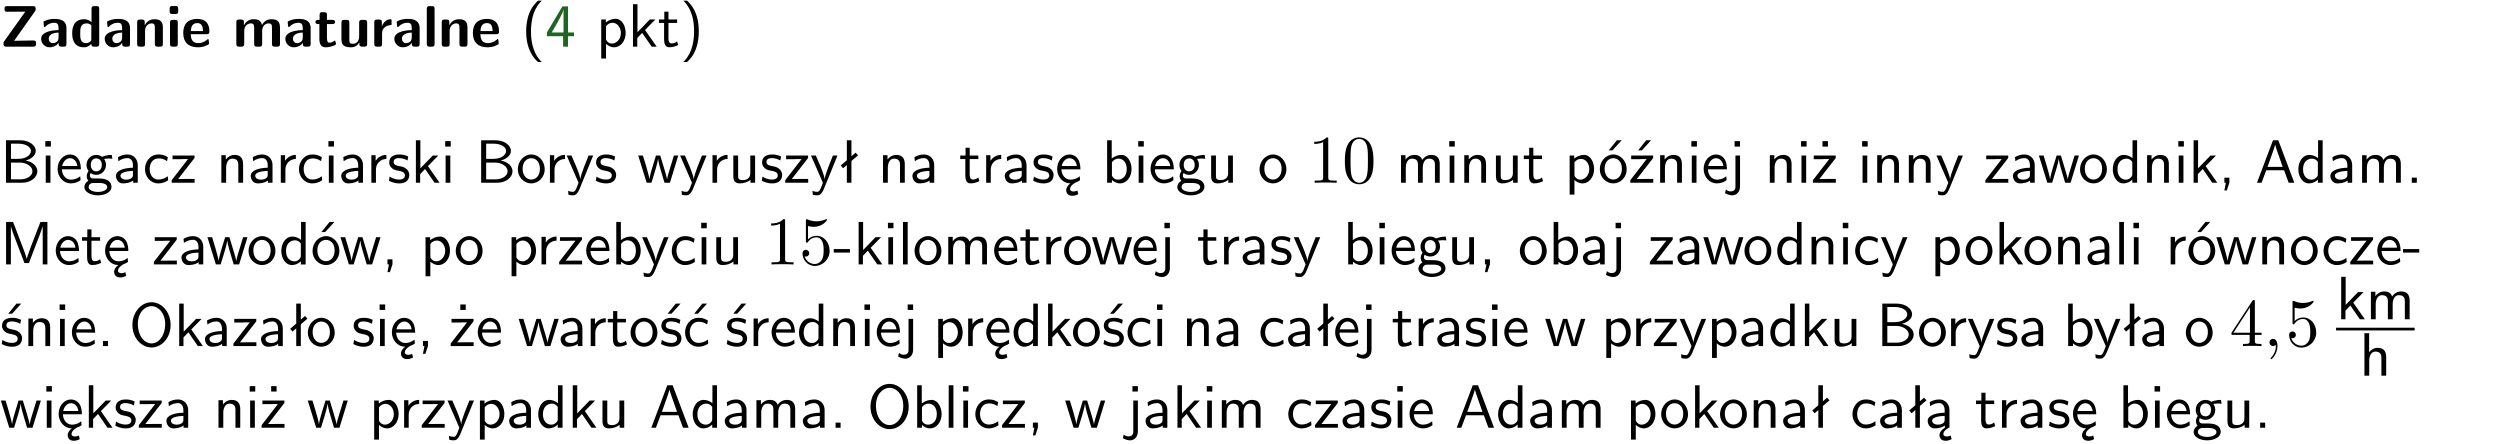 <?xml version="1.0" encoding="UTF-8"?>
<svg width="366pt" height="65pt" version="1.2" viewBox="0 0 366 65" xmlns="http://www.w3.org/2000/svg" xmlns:xlink="http://www.w3.org/1999/xlink">
 <defs>
  <symbol id="glyph0-1" overflow="visible">
   <path d="m5.141-5.203c0.078-0.109 0.078-0.125 0.078-0.312 0-0.234 0-0.422-0.406-0.422h-3.75c-0.359 0-0.406 0.141-0.406 0.422 0 0.406 0.172 0.406 0.516 0.406 0.75 0 1.484-0.016 2.234-0.016h0.297l-3.094 4.344c-0.094 0.109-0.094 0.125-0.094 0.297v0.078c0 0.297 0.094 0.406 0.422 0.406h3.922c0.328 0 0.422-0.109 0.422-0.406v-0.078c0-0.422-0.203-0.422-0.5-0.422-0.75 0-1.938 0.031-2.719 0.047z"/>
  </symbol>
  <symbol id="glyph0-2" overflow="visible">
   <path d="m3.969-2.703c0-1.359-1.297-1.359-1.719-1.359-0.406 0-0.844 0.031-1.406 0.266-0.188 0.078-0.234 0.109-0.234 0.203 0 0.062 0.062 0.547 0.062 0.625 0.016 0.047 0.062 0.094 0.109 0.094s0.078-0.031 0.094-0.047c0.375-0.391 0.797-0.578 1.328-0.578 0.469 0 0.609 0.281 0.609 0.781v0.297c-0.297 0-2.547 0.031-2.547 1.281 0 0.594 0.484 1.234 1.234 1.234 0.297 0 0.938-0.078 1.328-0.672v0.172c0 0.266 0.062 0.406 0.422 0.406h0.312c0.328 0 0.406-0.109 0.406-0.406zm-1.156 1.391c0 0.797-0.812 0.797-0.844 0.797-0.359 0-0.594-0.312-0.594-0.641 0-0.844 1.188-0.906 1.438-0.906z"/>
  </symbol>
  <symbol id="glyph0-3" overflow="visible">
   <path d="m4.266-5.531c0-0.281-0.047-0.406-0.406-0.406h-0.312c-0.328 0-0.406 0.109-0.406 0.406v1.938c-0.391-0.359-0.812-0.422-1.078-0.422-1.75 0-1.75 1.641-1.75 2.062 0 0.391 0 2.047 1.703 2.047 0.359 0 0.719-0.109 1.094-0.5 0 0.328 0.125 0.406 0.406 0.406h0.344c0.328 0 0.406-0.109 0.406-0.406zm-1.156 4.453c0 0.156 0 0.234-0.25 0.406-0.219 0.125-0.406 0.156-0.516 0.156-0.859 0-0.859-0.797-0.859-1.438s0-1.453 0.953-1.453c0.25 0 0.484 0.094 0.672 0.266z"/>
  </symbol>
  <symbol id="glyph0-4" overflow="visible">
   <path d="m4.281-2.781c0-0.891-0.375-1.234-1.25-1.234-0.906 0-1.281 0.656-1.391 0.875h-0.016v-0.422c0-0.281-0.062-0.406-0.406-0.406h-0.297c-0.312 0-0.406 0.094-0.406 0.406v3.156c0 0.297 0.094 0.406 0.406 0.406h0.344c0.328 0 0.406-0.109 0.406-0.406v-1.891c0-0.75 0.5-1.109 0.953-1.109 0.406 0 0.484 0.203 0.484 0.641v2.359c0 0.266 0.062 0.406 0.422 0.406h0.344c0.328 0 0.406-0.109 0.406-0.406z"/>
  </symbol>
  <symbol id="glyph0-5" overflow="visible">
   <path d="m0.875-5.953c-0.281 0-0.406 0.047-0.406 0.391v0.406c0 0.266 0.078 0.375 0.391 0.375h0.453c0.406 0 0.406-0.172 0.406-0.578s0-0.594-0.406-0.594zm0.781 2.438c0-0.266-0.062-0.406-0.406-0.406h-0.312c-0.312 0-0.422 0.094-0.422 0.406v3.109c0 0.297 0.094 0.406 0.422 0.406h0.312c0.328 0 0.406-0.109 0.406-0.406z"/>
  </symbol>
  <symbol id="glyph0-6" overflow="visible">
   <path d="m3.688-1.828c0.203 0 0.406-0.016 0.406-0.391 0-1.109-0.5-1.844-1.781-1.844-1.375 0-2.047 0.766-2.047 2.062 0 1.406 0.812 2.094 2.156 2.094 0.328 0 0.812-0.047 1.375-0.328 0.188-0.094 0.25-0.109 0.25-0.219 0-0.062-0.016-0.312-0.031-0.375-0.031-0.266-0.047-0.281-0.125-0.281-0.031 0-0.047 0-0.141 0.094-0.5 0.438-1.016 0.5-1.297 0.5-0.969 0-1.062-0.766-1.094-1.312zm-2.312-0.453c0.016-0.531 0.188-1.172 0.938-1.172 0.688 0 0.812 0.5 0.844 1.172z"/>
  </symbol>
  <symbol id="glyph0-7" overflow="visible">
   <path d="m6.906-2.781c0-0.891-0.375-1.234-1.25-1.234-0.609 0-1.078 0.281-1.391 0.844-0.141-0.812-0.859-0.844-1.219-0.844-0.172 0-0.531 0-0.922 0.281-0.266 0.203-0.422 0.469-0.484 0.594h-0.016v-0.422c0-0.281-0.062-0.406-0.406-0.406h-0.297c-0.312 0-0.406 0.094-0.406 0.406v3.156c0 0.297 0.094 0.406 0.406 0.406h0.344c0.328 0 0.406-0.109 0.406-0.406v-1.891c0-0.781 0.531-1.109 0.953-1.109 0.406 0 0.5 0.188 0.5 0.641v2.359c0 0.297 0.094 0.406 0.406 0.406h0.344c0.328 0 0.422-0.109 0.422-0.406v-1.891c0-0.781 0.516-1.109 0.938-1.109 0.406 0 0.5 0.188 0.5 0.641v2.359c0 0.297 0.094 0.406 0.406 0.406h0.344c0.328 0 0.422-0.109 0.422-0.406z"/>
  </symbol>
  <symbol id="glyph0-8" overflow="visible">
   <path d="m1.859-3.312h0.766c0.109 0 0.422 0 0.422-0.297 0-0.312-0.312-0.312-0.422-0.312h-0.766v-0.703c0-0.281-0.047-0.422-0.406-0.422h-0.266c-0.312 0-0.406 0.094-0.406 0.422v0.703h-0.203c-0.094 0-0.406 0-0.406 0.312 0 0.297 0.312 0.297 0.406 0.297h0.172v2.172c0 0.859 0.312 1.234 0.906 1.234 0.078 0 0.453 0 0.891-0.141 0.156-0.031 0.641-0.188 0.641-0.359 0-0.016-0.016-0.078-0.062-0.266-0.047-0.172-0.062-0.219-0.141-0.219-0.031 0-0.047 0.016-0.094 0.062-0.094 0.062-0.328 0.25-0.688 0.25-0.203 0-0.344-0.141-0.344-0.703z"/>
  </symbol>
  <symbol id="glyph0-9" overflow="visible">
   <path d="m4.281-3.516c0-0.266-0.062-0.406-0.406-0.406h-0.344c-0.328 0-0.422 0.109-0.422 0.406v2.031c0 0.562-0.297 1.062-0.906 1.062-0.469 0-0.531-0.125-0.531-0.578v-2.516c0-0.266-0.047-0.406-0.406-0.406h-0.344c-0.312 0-0.406 0.094-0.406 0.406v2.438c0 0.922 0.5 1.172 1.391 1.172 0.219 0 0.828 0 1.234-0.734v0.234c0 0.266 0.062 0.406 0.406 0.406h0.328c0.328 0 0.406-0.109 0.406-0.406z"/>
  </symbol>
  <symbol id="glyph0-10" overflow="visible">
   <path d="m1.656-1.969c0-0.812 0.688-1.141 1.219-1.188 0.156 0 0.172 0 0.172-0.219v-0.406c0-0.172 0-0.234-0.156-0.234-0.234 0-0.859 0.078-1.266 1.016v-0.562c0-0.281-0.062-0.406-0.422-0.406h-0.266c-0.312 0-0.422 0.094-0.422 0.406v3.156c0 0.297 0.094 0.406 0.422 0.406h0.312c0.328 0 0.406-0.109 0.406-0.406z"/>
  </symbol>
  <symbol id="glyph0-11" overflow="visible">
   <path d="m1.656-5.531c0-0.281-0.062-0.406-0.406-0.406h-0.312c-0.312 0-0.422 0.094-0.422 0.406v5.125c0 0.297 0.094 0.406 0.422 0.406h0.312c0.328 0 0.406-0.109 0.406-0.406z"/>
  </symbol>
  <symbol id="glyph1-1" overflow="visible">
   <path d="m2.438-6.734c-0.297 0.281-0.891 0.828-1.312 1.922-0.359 0.969-0.422 1.922-0.422 2.562 0 2.906 1.297 4.094 1.734 4.5h0.547c-0.438-0.438-1.578-1.594-1.578-4.5 0-0.5 0.031-1.547 0.391-2.609 0.375-1.031 0.891-1.578 1.188-1.875z"/>
  </symbol>
  <symbol id="glyph1-2" overflow="visible">
   <path d="m3.344-1.531h0.875v-0.547h-0.875v-3.812h-0.828l-2.266 3.812v0.547h2.375v1.531h0.719zm-2.391-0.547c0.469-0.781 1.734-2.906 1.734-3.406v3.406z"/>
  </symbol>
  <symbol id="glyph1-3" overflow="visible">
   <path d="m1.438-0.406c0.281 0.25 0.672 0.5 1.203 0.5 0.875 0 1.672-0.875 1.672-2.094 0-1.078-0.578-2.078-1.438-2.078-0.531 0-1.047 0.188-1.469 0.531v-0.438h-0.672v5.719h0.703zm0-2.578c0.219-0.312 0.562-0.516 0.953-0.516 0.672 0 1.219 0.672 1.219 1.5 0 0.922-0.641 1.547-1.312 1.547-0.344 0-0.594-0.172-0.766-0.422-0.094-0.125-0.094-0.141-0.094-0.312z"/>
  </symbol>
  <symbol id="glyph1-4" overflow="visible">
   <path d="m2.516-2.438 1.516-1.547h-0.812l-1.812 1.875v-4.109h-0.656v6.219h0.625v-1.266l0.719-0.75 1.391 2.016h0.734z"/>
  </symbol>
  <symbol id="glyph1-5" overflow="visible">
   <path d="m1.562-3.469h1.266v-0.516h-1.266v-1.141h-0.609v1.141h-0.781v0.516h0.75v2.406c0 0.531 0.125 1.156 0.75 1.156s1.078-0.219 1.312-0.328l-0.156-0.531c-0.234 0.188-0.516 0.297-0.797 0.297-0.344 0-0.469-0.281-0.469-0.75z"/>
  </symbol>
  <symbol id="glyph1-6" overflow="visible">
   <path d="m1.047 2.25c0.297-0.281 0.891-0.828 1.297-1.922 0.359-0.969 0.422-1.922 0.422-2.578 0-2.891-1.281-4.078-1.719-4.484h-0.547c0.438 0.438 1.578 1.594 1.578 4.484 0 0.516-0.031 1.562-0.406 2.625-0.359 1.031-0.875 1.578-1.172 1.875z"/>
  </symbol>
  <symbol id="glyph1-7" overflow="visible">
   <path d="m0.875-6.219v6.219h2.359c1.297 0 2.234-0.812 2.234-1.688 0-0.781-0.781-1.422-1.734-1.562 0.828-0.219 1.5-0.734 1.5-1.406 0-0.828-0.969-1.562-2.234-1.562zm0.734 2.719v-2.219h1.141c0.984 0 1.781 0.469 1.781 1.062 0 0.547-0.641 1.156-1.875 1.156zm0 3v-2.453h1.312c0.938 0 1.828 0.547 1.828 1.266 0 0.672-0.797 1.188-1.766 1.188z"/>
  </symbol>
  <symbol id="glyph1-8" overflow="visible">
   <path d="m1.469-6.094h-0.812v0.797h0.812zm-0.062 2.109h-0.688v3.984h0.688z"/>
  </symbol>
  <symbol id="glyph1-9" overflow="visible">
   <path d="m3.719-1.969c0-0.297-0.016-0.969-0.359-1.516-0.375-0.547-0.922-0.656-1.25-0.656-0.984 0-1.797 0.953-1.797 2.109 0 1.188 0.859 2.125 1.938 2.125 0.562 0 1.078-0.203 1.422-0.469l-0.047-0.578c-0.562 0.469-1.156 0.5-1.359 0.5-0.719 0-1.297-0.625-1.328-1.516zm-2.734-0.484c0.141-0.688 0.625-1.141 1.125-1.141 0.469 0 0.969 0.312 1.094 1.141z"/>
  </symbol>
  <symbol id="glyph1-10" overflow="visible">
   <path d="m3.156-3.5c0.203 0 0.453-0.047 0.672-0.047 0.156 0 0.5 0.031 0.516 0.031l-0.094-0.562c-0.625 0-1.141 0.172-1.422 0.281-0.188-0.156-0.484-0.281-0.844-0.281-0.781 0-1.422 0.641-1.422 1.453 0 0.344 0.109 0.656 0.297 0.891-0.266 0.375-0.266 0.719-0.266 0.766 0 0.234 0.078 0.5 0.234 0.688-0.469 0.266-0.578 0.688-0.578 0.922 0 0.672 0.891 1.203 1.984 1.203 1.109 0 1.984-0.531 1.984-1.219 0-1.25-1.5-1.25-1.844-1.25h-0.781c-0.125 0-0.531 0-0.531-0.469 0-0.094 0.047-0.25 0.109-0.328 0.188 0.141 0.484 0.266 0.812 0.266 0.812 0 1.438-0.672 1.438-1.469 0-0.422-0.203-0.75-0.297-0.891zm-1.172 1.828c-0.328 0-0.797-0.203-0.797-0.953 0-0.734 0.469-0.938 0.797-0.938 0.391 0 0.812 0.25 0.812 0.938 0 0.703-0.422 0.953-0.812 0.953zm0.406 1.703c0.188 0 1.203 0 1.203 0.609 0 0.406-0.609 0.703-1.344 0.703s-1.375-0.281-1.375-0.703c0-0.031 0-0.609 0.703-0.609z"/>
  </symbol>
  <symbol id="glyph1-11" overflow="visible">
   <path d="m3.578-2.594c0-0.906-0.656-1.547-1.484-1.547-0.578 0-0.984 0.156-1.406 0.391l0.062 0.594c0.453-0.328 0.906-0.453 1.344-0.453 0.422 0 0.781 0.359 0.781 1.031v0.375c-1.344 0.031-2.484 0.406-2.484 1.188 0 0.391 0.25 1.109 1.031 1.109 0.125 0 0.969-0.016 1.484-0.422v0.328h0.672zm-0.703 1.406c0 0.172 0 0.391-0.297 0.562-0.266 0.172-0.609 0.172-0.703 0.172-0.438 0-0.828-0.203-0.828-0.578 0-0.625 1.453-0.688 1.828-0.703z"/>
  </symbol>
  <symbol id="glyph1-12" overflow="visible">
   <path d="m3.672-3.75c-0.531-0.297-0.828-0.391-1.375-0.391-1.25 0-1.969 1.094-1.969 2.156 0 1.109 0.812 2.078 1.938 2.078 0.484 0 0.969-0.125 1.453-0.453l-0.047-0.594c-0.469 0.359-0.953 0.484-1.406 0.484-0.734 0-1.25-0.656-1.25-1.531 0-0.703 0.344-1.562 1.297-1.562 0.453 0 0.766 0.078 1.25 0.391z"/>
  </symbol>
  <symbol id="glyph1-13" overflow="visible">
   <path d="m3.594-3.625v-0.359h-3.219v0.531h1.25c0.109 0 0.219-0.016 0.328-0.016h0.688l-2.391 3.094v0.375h3.359v-0.562h-1.328c-0.109 0-0.203 0.016-0.312 0.016h-0.766z"/>
  </symbol>
  <symbol id="glyph1-14" overflow="visible">
   <path d="m3.906-2.672c0-0.594-0.141-1.406-1.234-1.406-0.812 0-1.25 0.609-1.297 0.672v-0.625h-0.656v4.031h0.703v-2.203c0-0.594 0.234-1.328 0.906-1.328 0.859 0 0.875 0.641 0.875 0.922v2.609h0.703z"/>
  </symbol>
  <symbol id="glyph1-15" overflow="visible">
   <path d="m1.406-1.922c0-0.891 0.641-1.547 1.531-1.562v-0.594c-0.797 0-1.297 0.453-1.578 0.859v-0.812h-0.625v4.031h0.672z"/>
  </symbol>
  <symbol id="glyph1-16" overflow="visible">
   <path d="m3.078-3.844c-0.469-0.219-0.828-0.297-1.297-0.297-0.219 0-1.484 0-1.484 1.188 0 0.438 0.266 0.719 0.484 0.891 0.281 0.203 0.469 0.234 0.969 0.328 0.328 0.062 0.844 0.172 0.844 0.656 0 0.609-0.703 0.609-0.844 0.609-0.734 0-1.234-0.328-1.391-0.438l-0.109 0.609c0.281 0.141 0.781 0.391 1.516 0.391 0.156 0 0.641 0 1.031-0.281 0.281-0.219 0.438-0.578 0.438-0.953 0-0.5-0.344-0.812-0.359-0.828-0.344-0.312-0.594-0.375-1.031-0.453-0.5-0.094-0.906-0.188-0.906-0.625 0-0.562 0.641-0.562 0.75-0.562 0.297 0 0.766 0.047 1.281 0.344z"/>
  </symbol>
  <symbol id="glyph1-17" overflow="visible">
   <path d="m4.203-1.969c0-1.203-0.891-2.172-1.953-2.172-1.109 0-1.984 1-1.984 2.172s0.922 2.062 1.969 2.062c1.078 0 1.969-0.906 1.969-2.062zm-1.969 1.5c-0.625 0-1.266-0.516-1.266-1.594s0.688-1.531 1.266-1.531c0.625 0 1.266 0.469 1.266 1.531s-0.609 1.594-1.266 1.594z"/>
  </symbol>
  <symbol id="glyph1-18" overflow="visible">
   <path d="m4-3.984h-0.672c-1.172 2.859-1.188 3.266-1.188 3.469h-0.016c-0.047-0.594-0.766-2.266-0.812-2.344l-0.484-1.125h-0.703l1.734 3.984c-0.094 0.281-0.281 0.719-0.312 0.812-0.234 0.516-0.391 0.516-0.516 0.516-0.141 0-0.438-0.031-0.703-0.141l0.062 0.578c0.188 0.047 0.438 0.078 0.641 0.078 0.312 0 0.641-0.109 1.016-1.031z"/>
  </symbol>
  <symbol id="glyph1-19" overflow="visible">
   <path d="m5.984-3.984h-0.641l-0.578 1.906c-0.109 0.312-0.375 1.203-0.422 1.594-0.031-0.281-0.266-1.078-0.422-1.594l-0.578-1.906h-0.625l-0.516 1.688c-0.094 0.312-0.406 1.344-0.438 1.797-0.047-0.422-0.344-1.438-0.484-1.938l-0.469-1.547h-0.688l1.234 3.984h0.703c0.047-0.141 0.359-1.141 0.562-1.844 0.125-0.422 0.375-1.297 0.391-1.641h0.016c0.016 0.25 0.172 0.875 0.281 1.266l0.656 2.219h0.797z"/>
  </symbol>
  <symbol id="glyph1-20" overflow="visible">
   <path d="m3.906-3.984h-0.703v2.609c0 0.672-0.5 0.984-1.078 0.984-0.641 0-0.703-0.234-0.703-0.625v-2.969h-0.703v3c0 0.656 0.219 1.078 0.953 1.078 0.484 0 1.125-0.141 1.562-0.531v0.438h0.672z"/>
  </symbol>
  <symbol id="glyph1-21" overflow="visible">
   <path d="m2.516-4.406-0.609 0.531v-2.344h-0.672v2.922l-0.891 0.766 0.344 0.406 0.547-0.469v2.594h0.672v-3.188l0.969-0.828z"/>
  </symbol>
  <symbol id="glyph1-22" overflow="visible">
   <path d="m0.984-2.453c0.141-0.688 0.625-1.141 1.125-1.141 0.469 0 0.969 0.312 1.094 1.141zm1.219 3.391c0-0.406 0.391-0.734 0.797-0.969 0.266-0.078 0.484-0.203 0.672-0.344l-0.047-0.578c-0.562 0.469-1.156 0.5-1.359 0.5-0.719 0-1.297-0.625-1.328-1.516h2.781c0-0.297-0.016-0.969-0.359-1.516-0.375-0.547-0.922-0.656-1.25-0.656-0.984 0-1.797 0.953-1.797 2.109 0 1.188 0.859 2.125 1.938 2.125-0.359 0.25-0.641 0.656-0.609 1.047 0.016 0.391 0.281 0.766 0.891 0.766 0.297 0 0.516-0.062 0.875-0.234l-0.125-0.531c-0.203 0.094-0.406 0.141-0.594 0.141-0.25-0.031-0.469-0.078-0.484-0.344z"/>
  </symbol>
  <symbol id="glyph1-23" overflow="visible">
   <path d="m1.406-6.219h-0.672v6.219h0.703v-0.406c0.219 0.188 0.594 0.5 1.203 0.5 0.891 0 1.672-0.891 1.672-2.094 0-1.109-0.625-2.078-1.453-2.078-0.359 0-0.906 0.094-1.453 0.531zm0.031 3.219c0.141-0.219 0.469-0.531 0.953-0.531 0.531 0 1.219 0.391 1.219 1.531 0 1.172-0.75 1.547-1.297 1.547-0.359 0-0.656-0.156-0.875-0.562z"/>
  </symbol>
  <symbol id="glyph1-24" overflow="visible">
   <path d="m6.391-2.672c0-0.609-0.141-1.406-1.219-1.406-0.547 0-1.016 0.25-1.344 0.734-0.234-0.688-0.859-0.734-1.141-0.734-0.656 0-1.078 0.359-1.312 0.688v-0.641h-0.656v4.031h0.703v-2.203c0-0.609 0.25-1.328 0.906-1.328 0.844 0 0.875 0.578 0.875 0.922v2.609h0.703v-2.203c0-0.609 0.25-1.328 0.906-1.328 0.844 0 0.875 0.578 0.875 0.922v2.609h0.703z"/>
  </symbol>
  <symbol id="glyph1-25" overflow="visible">
   <path d="m4.203-1.969c0-1.203-0.891-2.172-1.953-2.172-1.109 0-1.984 1-1.984 2.172s0.922 2.062 1.969 2.062c1.078 0 1.969-0.906 1.969-2.062zm-1.969 1.5c-0.625 0-1.266-0.516-1.266-1.594s0.688-1.531 1.266-1.531c0.625 0 1.266 0.469 1.266 1.531s-0.609 1.594-1.266 1.594zm1.234-5.75h-0.703l-1.203 1.484h0.547z"/>
  </symbol>
  <symbol id="glyph1-26" overflow="visible">
   <path d="m3.594-3.625v-0.359h-3.219v0.531h1.25c0.109 0 0.219-0.016 0.328-0.016h0.688l-2.391 3.094v0.375h3.359v-0.562h-1.328c-0.109 0-0.203 0.016-0.312 0.016h-0.766zm-0.312-2.594h-0.703l-1.188 1.484h0.547z"/>
  </symbol>
  <symbol id="glyph1-27" overflow="visible">
   <path d="m1.656-6.094h-0.797v0.797h0.797zm-2.203 7.625c0.438 0.25 0.844 0.312 1.078 0.312 0.562 0 1.125-0.469 1.125-1.312v-4.516h-0.672v4.594c0 0.578-0.453 0.656-0.703 0.656-0.266 0-0.5-0.094-0.688-0.281z"/>
  </symbol>
  <symbol id="glyph1-28" overflow="visible">
   <path d="m3.594-3.625v-0.359h-3.219v0.531h1.25c0.109 0 0.219-0.016 0.328-0.016h0.688l-2.391 3.094v0.375h3.359v-0.562h-1.328c-0.109 0-0.203 0.016-0.312 0.016h-0.766zm-1.141-2.469h-0.797v0.797h0.797z"/>
  </symbol>
  <symbol id="glyph1-29" overflow="visible">
   <path d="m3.891-6.219h-0.672v2.625c-0.469-0.391-0.969-0.484-1.312-0.484-0.891 0-1.578 0.938-1.578 2.094 0 1.172 0.688 2.078 1.531 2.078 0.297 0 0.828-0.078 1.328-0.562v0.469h0.703zm-0.703 4.969c0 0.125 0 0.297-0.297 0.547-0.203 0.188-0.422 0.25-0.656 0.25-0.562 0-1.219-0.422-1.219-1.531 0-1.188 0.781-1.547 1.312-1.547 0.391 0 0.672 0.203 0.859 0.484z"/>
  </symbol>
  <symbol id="glyph1-30" overflow="visible">
   <path d="m1.609-0.016v-0.734h-0.734v0.75h0.219l-0.219 1.125h0.359z"/>
  </symbol>
  <symbol id="glyph1-31" overflow="visible">
   <path d="m3.375-6.219h-0.781l-2.344 6.219h0.672l0.688-1.828h2.609l0.672 1.828h0.828zm0.641 3.891h-2.219c0.453-1.281 0.125-0.344 0.578-1.625 0.188-0.531 0.469-1.297 0.531-1.625h0.016c0.016 0.125 0.078 0.344 0.281 0.938z"/>
  </symbol>
  <symbol id="glyph1-32" overflow="visible">
   <path d="m1.609-0.75h-0.734v0.75h0.734z"/>
  </symbol>
  <symbol id="glyph1-33" overflow="visible">
   <path d="m4.75-3.188c-0.312 0.812-0.734 1.938-0.828 2.359h-0.016c-0.047-0.188-0.141-0.531-0.281-0.906l-1.406-3.703-0.312-0.781h-1.016v6.219h0.703v-5.562h0.016c0.047 0.281 0.406 1.266 0.641 1.875l1.328 3.484h0.656l1.188-3.109c0.297-0.734 0.375-0.969 0.438-1.141 0.094-0.266 0.328-0.906 0.375-1.109h0.016v5.562h0.688v-6.219h-1.016z"/>
  </symbol>
  <symbol id="glyph1-34" overflow="visible">
   <path d="m2.469-1.734v-0.516h-2.375v0.516z"/>
  </symbol>
  <symbol id="glyph1-35" overflow="visible">
   <path d="m1.406-6.219h-0.688v6.219h0.688z"/>
  </symbol>
  <symbol id="glyph1-36" overflow="visible">
   <path d="m3.078-3.844c-0.469-0.219-0.828-0.297-1.297-0.297-0.219 0-1.484 0-1.484 1.188 0 0.438 0.266 0.719 0.484 0.891 0.281 0.203 0.469 0.234 0.969 0.328 0.328 0.062 0.844 0.172 0.844 0.656 0 0.609-0.703 0.609-0.844 0.609-0.734 0-1.234-0.328-1.391-0.438l-0.109 0.609c0.281 0.141 0.781 0.391 1.516 0.391 0.156 0 0.641 0 1.031-0.281 0.281-0.219 0.438-0.578 0.438-0.953 0-0.5-0.344-0.812-0.359-0.828-0.344-0.312-0.594-0.375-1.031-0.453-0.5-0.094-0.906-0.188-0.906-0.625 0-0.562 0.641-0.562 0.75-0.562 0.297 0 0.766 0.047 1.281 0.344zm0.031-2.375h-0.703l-1.203 1.484h0.562z"/>
  </symbol>
  <symbol id="glyph1-37" overflow="visible">
   <path d="m6.094-3.094c0-1.891-1.297-3.328-2.797-3.328-1.516 0-2.797 1.469-2.797 3.328 0 1.906 1.328 3.297 2.797 3.297 1.5 0 2.797-1.406 2.797-3.297zm-2.797 2.703c-1.047 0-2-1.109-2-2.844 0-1.641 0.984-2.609 2-2.609 1.031 0 2 1.016 2 2.609 0 1.75-0.969 2.844-2 2.844z"/>
  </symbol>
  <symbol id="glyph1-38" overflow="visible">
   <path d="m3.672-3.75c-0.531-0.297-0.828-0.391-1.375-0.391-1.25 0-1.969 1.094-1.969 2.156 0 1.109 0.812 2.078 1.938 2.078 0.484 0 0.969-0.125 1.453-0.453l-0.047-0.594c-0.469 0.359-0.953 0.484-1.406 0.484-0.734 0-1.25-0.656-1.25-1.531 0-0.703 0.344-1.562 1.297-1.562 0.453 0 0.766 0.078 1.25 0.391zm-0.125-2.469h-0.688l-1.203 1.484h0.547z"/>
  </symbol>
  <symbol id="glyph1-39" overflow="visible">
   <path d="m3.906-2.672c0-0.594-0.141-1.406-1.234-1.406-0.562 0-0.984 0.281-1.266 0.641v-2.781h-0.688v6.219h0.703v-2.203c0-0.594 0.234-1.328 0.906-1.328 0.859 0 0.875 0.641 0.875 0.922v2.609h0.703z"/>
  </symbol>
  <symbol id="glyph1-40" overflow="visible">
   <path d="m2.875-1.188c0 0.172 0 0.391-0.297 0.562-0.266 0.172-0.609 0.172-0.703 0.172-0.438 0-0.828-0.203-0.828-0.578 0-0.625 1.453-0.688 1.828-0.703zm-0.188 2.125c0-0.406 0.375-0.703 0.797-0.938h0.094v-2.594c0-0.906-0.656-1.547-1.484-1.547-0.578 0-0.984 0.156-1.406 0.391l0.062 0.594c0.453-0.328 0.906-0.453 1.344-0.453 0.422 0 0.781 0.359 0.781 1.031v0.375c-1.344 0.031-2.484 0.406-2.484 1.188 0 0.391 0.25 1.109 1.031 1.109 0.125 0 0.969-0.016 1.484-0.422v0.328c-0.453 0.25-0.812 0.688-0.781 1.141 0.016 0.391 0.281 0.766 0.891 0.766 0.297 0 0.516-0.062 0.875-0.234l-0.125-0.531c-0.203 0.094-0.406 0.141-0.594 0.141-0.25-0.031-0.469-0.078-0.484-0.344z"/>
  </symbol>
  <symbol id="glyph2-1" overflow="visible">
   <path d="m2.938-6.375c0-0.25 0-0.266-0.234-0.266-0.625 0.641-1.5 0.641-1.812 0.641v0.312c0.203 0 0.781 0 1.297-0.266v5.172c0 0.359-0.031 0.469-0.922 0.469h-0.312v0.312c0.344-0.031 1.203-0.031 1.609-0.031 0.391 0 1.266 0 1.609 0.031v-0.312h-0.312c-0.906 0-0.922-0.109-0.922-0.469z"/>
  </symbol>
  <symbol id="glyph2-2" overflow="visible">
   <path d="m4.578-3.188c0-0.797-0.047-1.594-0.391-2.328-0.453-0.969-1.281-1.125-1.688-1.125-0.609 0-1.328 0.266-1.75 1.188-0.312 0.688-0.359 1.469-0.359 2.266 0 0.75 0.031 1.641 0.453 2.406 0.422 0.797 1.156 1 1.641 1 0.531 0 1.297-0.203 1.734-1.156 0.312-0.688 0.359-1.469 0.359-2.25zm-2.094 3.188c-0.391 0-0.984-0.25-1.156-1.203-0.109-0.594-0.109-1.516-0.109-2.109 0-0.641 0-1.297 0.078-1.828 0.188-1.188 0.938-1.281 1.188-1.281 0.328 0 0.984 0.188 1.172 1.172 0.109 0.562 0.109 1.312 0.109 1.938 0 0.75 0 1.422-0.109 2.062-0.156 0.953-0.719 1.25-1.172 1.25z"/>
  </symbol>
  <symbol id="glyph2-3" overflow="visible">
   <path d="m4.469-2c0-1.188-0.812-2.188-1.891-2.188-0.469 0-0.906 0.156-1.266 0.516v-1.953c0.203 0.062 0.531 0.125 0.844 0.125 1.234 0 1.938-0.906 1.938-1.031 0-0.062-0.031-0.109-0.109-0.109 0 0-0.031 0-0.078 0.031-0.203 0.094-0.688 0.297-1.359 0.297-0.391 0-0.859-0.078-1.328-0.281-0.078-0.031-0.094-0.031-0.109-0.031-0.109 0-0.109 0.078-0.109 0.234v2.953c0 0.172 0 0.25 0.141 0.25 0.078 0 0.094-0.016 0.141-0.078 0.109-0.156 0.469-0.703 1.281-0.703 0.516 0 0.766 0.453 0.844 0.641 0.156 0.375 0.188 0.75 0.188 1.25 0 0.359 0 0.953-0.25 1.375-0.234 0.391-0.609 0.641-1.062 0.641-0.719 0-1.297-0.531-1.469-1.109 0.031 0 0.062 0.016 0.172 0.016 0.328 0 0.5-0.25 0.5-0.484 0-0.25-0.172-0.5-0.5-0.5-0.141 0-0.484 0.078-0.484 0.531 0 0.859 0.688 1.828 1.797 1.828 1.156 0 2.172-0.953 2.172-2.219z"/>
  </symbol>
  <symbol id="glyph2-4" overflow="visible">
   <path d="m0.281-1.641h2.656v0.859c0 0.359-0.031 0.469-0.766 0.469h-0.203v0.312c0.406-0.031 0.922-0.031 1.344-0.031s0.938 0 1.359 0.031v-0.312h-0.219c-0.734 0-0.75-0.109-0.75-0.469v-0.859h0.984v-0.312h-0.984v-4.531c0-0.203 0-0.266-0.172-0.266-0.078 0-0.109 0-0.188 0.125l-3.062 4.672zm2.703-0.312h-2.422l2.422-3.719z"/>
  </symbol>
  <symbol id="glyph3-1" overflow="visible">
   <path d="m2.031-0.016c0-0.656-0.25-1.047-0.641-1.047-0.328 0-0.531 0.25-0.531 0.531 0 0.266 0.203 0.531 0.531 0.531 0.109 0 0.25-0.047 0.344-0.125 0.031-0.031 0.047-0.031 0.047-0.031 0.016 0 0.016 0 0.016 0.141 0 0.75-0.344 1.344-0.672 1.672-0.109 0.109-0.109 0.125-0.109 0.156 0 0.078 0.047 0.109 0.094 0.109 0.109 0 0.922-0.766 0.922-1.938z"/>
  </symbol>
  <clipPath id="clip1">
   <path d="m0 0h365.67v1h-365.67z"/>
  </clipPath>
 </defs>
 <g id="surface1">
  <g>
   <use y="6.831" xlink:href="#glyph0-1"/>
   <use x="5.759" y="6.831" xlink:href="#glyph0-2"/>
   <use x="10.257" y="6.831" xlink:href="#glyph0-3"/>
   <use x="15.065" y="6.831" xlink:href="#glyph0-2"/>
   <use x="19.563" y="6.831" xlink:href="#glyph0-4"/>
   <use x="24.371" y="6.831" xlink:href="#glyph0-5"/>
   <use x="26.56" y="6.831" xlink:href="#glyph0-6"/>
  </g>
  <g>
   <use x="34.084" y="6.831" xlink:href="#glyph0-7"/>
   <use x="41.51" y="6.831" xlink:href="#glyph0-2"/>
   <use x="46.008" y="6.831" xlink:href="#glyph0-8"/>
   <use x="49.471" y="6.831" xlink:href="#glyph0-9"/>
   <use x="54.279" y="6.831" xlink:href="#glyph0-10"/>
   <use x="57.467" y="6.831" xlink:href="#glyph0-2"/>
   <use x="61.966" y="6.831" xlink:href="#glyph0-11"/>
   <use x="64.156" y="6.831" xlink:href="#glyph0-4"/>
   <use x="68.963" y="6.831" xlink:href="#glyph0-6"/>
  </g>
  <g>
   <use x="76.328" y="6.831" xlink:href="#glyph1-1"/>
  </g>
  <g fill="#1e6521">
   <use x="79.815" y="6.831" xlink:href="#glyph1-2"/>
  </g>
  <g>
   <use x="87.284" y="6.831" xlink:href="#glyph1-3"/>
   <use x="91.917" y="6.831" xlink:href="#glyph1-4"/>
   <use x="96.301" y="6.831" xlink:href="#glyph1-5"/>
   <use x="99.538" y="6.831" xlink:href="#glyph1-6"/>
  </g>
  <g>
   <use y="26.756" xlink:href="#glyph1-7"/>
   <use x="5.978" y="26.756" xlink:href="#glyph1-8"/>
   <use x="8.12" y="26.756" xlink:href="#glyph1-9"/>
   <use x="12.105" y="26.756" xlink:href="#glyph1-10"/>
   <use x="16.588" y="26.756" xlink:href="#glyph1-11"/>
   <use x="20.897" y="26.756" xlink:href="#glyph1-12"/>
   <use x="24.882" y="26.756" xlink:href="#glyph1-13"/>
  </g>
  <g>
   <use x="31.685" y="26.756" xlink:href="#glyph1-14"/>
   <use x="36.318" y="26.756" xlink:href="#glyph1-11"/>
  </g>
  <g>
   <use x="40.376" y="26.756" xlink:href="#glyph1-15"/>
   <use x="43.44" y="26.756" xlink:href="#glyph1-12"/>
   <use x="47.424" y="26.756" xlink:href="#glyph1-8"/>
   <use x="49.566" y="26.756" xlink:href="#glyph1-11"/>
  </g>
  <g>
   <use x="53.633" y="26.756" xlink:href="#glyph1-15"/>
  </g>
  <g>
   <use x="56.688" y="26.756" xlink:href="#glyph1-16"/>
  </g>
  <g>
   <use x="60.134" y="26.756" xlink:href="#glyph1-4"/>
   <use x="64.518" y="26.756" xlink:href="#glyph1-8"/>
  </g>
  <g>
   <use x="69.565" y="26.756" xlink:href="#glyph1-7"/>
   <use x="75.543" y="26.756" xlink:href="#glyph1-17"/>
  </g>
  <g>
   <use x="79.775" y="26.756" xlink:href="#glyph1-15"/>
   <use x="82.839" y="26.756" xlink:href="#glyph1-18"/>
   <use x="86.973" y="26.756" xlink:href="#glyph1-16"/>
  </g>
  <g>
   <use x="93.315" y="26.756" xlink:href="#glyph1-19"/>
   <use x="99.442" y="26.756" xlink:href="#glyph1-18"/>
   <use x="103.576" y="26.756" xlink:href="#glyph1-15"/>
   <use x="106.64" y="26.756" xlink:href="#glyph1-20"/>
   <use x="111.273" y="26.756" xlink:href="#glyph1-16"/>
   <use x="114.71" y="26.756" xlink:href="#glyph1-13"/>
   <use x="118.608" y="26.756" xlink:href="#glyph1-18"/>
   <use x="122.742" y="26.756" xlink:href="#glyph1-21"/>
  </g>
  <g>
   <use x="128.556" y="26.756" xlink:href="#glyph1-14"/>
   <use x="133.189" y="26.756" xlink:href="#glyph1-11"/>
  </g>
  <g>
   <use x="140.403" y="26.756" xlink:href="#glyph1-5"/>
   <use x="143.641" y="26.756" xlink:href="#glyph1-15"/>
   <use x="146.705" y="26.756" xlink:href="#glyph1-11"/>
   <use x="151.014" y="26.756" xlink:href="#glyph1-16"/>
   <use x="154.451" y="26.756" xlink:href="#glyph1-22"/>
  </g>
  <g>
   <use x="161.349" y="26.756" xlink:href="#glyph1-23"/>
   <use x="165.982" y="26.756" xlink:href="#glyph1-8"/>
   <use x="168.124" y="26.756" xlink:href="#glyph1-9"/>
   <use x="172.109" y="26.756" xlink:href="#glyph1-10"/>
   <use x="176.592" y="26.756" xlink:href="#glyph1-20"/>
  </g>
  <g>
   <use x="184.13" y="26.756" xlink:href="#glyph1-17"/>
  </g>
  <g>
   <use x="191.518" y="26.756" xlink:href="#glyph2-1"/>
   <use x="196.499" y="26.756" xlink:href="#glyph2-2"/>
  </g>
  <g>
   <use x="204.387" y="26.756" xlink:href="#glyph1-24"/>
   <use x="211.51" y="26.756" xlink:href="#glyph1-8"/>
   <use x="213.652" y="26.756" xlink:href="#glyph1-14"/>
   <use x="218.285" y="26.756" xlink:href="#glyph1-20"/>
   <use x="222.918" y="26.756" xlink:href="#glyph1-5"/>
  </g>
  <g>
   <use x="229.061" y="26.756" xlink:href="#glyph1-3"/>
  </g>
  <g>
   <use x="233.945" y="26.756" xlink:href="#glyph1-25"/>
   <use x="238.428" y="26.756" xlink:href="#glyph1-26"/>
   <use x="242.326" y="26.756" xlink:href="#glyph1-14"/>
   <use x="246.959" y="26.756" xlink:href="#glyph1-8"/>
   <use x="249.101" y="26.756" xlink:href="#glyph1-9"/>
   <use x="253.085" y="26.756" xlink:href="#glyph1-27"/>
  </g>
  <g>
   <use x="258.382" y="26.756" xlink:href="#glyph1-14"/>
   <use x="263.015" y="26.756" xlink:href="#glyph1-8"/>
   <use x="265.157" y="26.756" xlink:href="#glyph1-28"/>
  </g>
  <g>
   <use x="271.96" y="26.756" xlink:href="#glyph1-8"/>
   <use x="274.102" y="26.756" xlink:href="#glyph1-14"/>
   <use x="278.735" y="26.756" xlink:href="#glyph1-14"/>
   <use x="283.368" y="26.756" xlink:href="#glyph1-18"/>
  </g>
  <g>
   <use x="290.407" y="26.756" xlink:href="#glyph1-13"/>
   <use x="294.305" y="26.756" xlink:href="#glyph1-11"/>
  </g>
  <g>
   <use x="298.372" y="26.756" xlink:href="#glyph1-19"/>
  </g>
  <g>
   <use x="304.248" y="26.756" xlink:href="#glyph1-17"/>
  </g>
  <g>
   <use x="308.982" y="26.756" xlink:href="#glyph1-29"/>
   <use x="313.615" y="26.756" xlink:href="#glyph1-14"/>
   <use x="318.248" y="26.756" xlink:href="#glyph1-8"/>
   <use x="320.39" y="26.756" xlink:href="#glyph1-4"/>
   <use x="324.773" y="26.756" xlink:href="#glyph1-30"/>
  </g>
  <g>
   <use x="330.169" y="26.756" xlink:href="#glyph1-31"/>
   <use x="336.147" y="26.756" xlink:href="#glyph1-29"/>
   <use x="340.78" y="26.756" xlink:href="#glyph1-11"/>
   <use x="345.09" y="26.756" xlink:href="#glyph1-24"/>
   <use x="352.212" y="26.756" xlink:href="#glyph1-32"/>
  </g>
  <g>
   <use x="-0" y="38.712" xlink:href="#glyph1-33"/>
   <use x="7.846" y="38.712" xlink:href="#glyph1-9"/>
   <use x="11.83" y="38.712" xlink:href="#glyph1-5"/>
   <use x="15.068" y="38.712" xlink:href="#glyph1-22"/>
  </g>
  <g>
   <use x="22.281" y="38.712" xlink:href="#glyph1-13"/>
   <use x="26.178" y="38.712" xlink:href="#glyph1-11"/>
  </g>
  <g>
   <use x="30.245" y="38.712" xlink:href="#glyph1-19"/>
  </g>
  <g>
   <use x="36.121" y="38.712" xlink:href="#glyph1-17"/>
  </g>
  <g>
   <use x="40.855" y="38.712" xlink:href="#glyph1-29"/>
   <use x="45.488" y="38.712" xlink:href="#glyph1-25"/>
  </g>
  <g>
   <use x="49.72" y="38.712" xlink:href="#glyph1-19"/>
   <use x="55.847" y="38.712" xlink:href="#glyph1-30"/>
  </g>
  <g>
   <use x="61.566" y="38.712" xlink:href="#glyph1-3"/>
  </g>
  <g>
   <use x="66.45" y="38.712" xlink:href="#glyph1-17"/>
  </g>
  <g>
   <use x="74.161" y="38.712" xlink:href="#glyph1-3"/>
  </g>
  <g>
   <use x="78.543" y="38.712" xlink:href="#glyph1-15"/>
   <use x="81.607" y="38.712" xlink:href="#glyph1-13"/>
   <use x="85.504" y="38.712" xlink:href="#glyph1-9"/>
   <use x="89.489" y="38.712" xlink:href="#glyph1-23"/>
  </g>
  <g>
   <use x="93.88" y="38.712" xlink:href="#glyph1-18"/>
   <use x="98.014" y="38.712" xlink:href="#glyph1-12"/>
   <use x="101.999" y="38.712" xlink:href="#glyph1-8"/>
   <use x="104.141" y="38.712" xlink:href="#glyph1-20"/>
  </g>
  <g>
   <use x="112.002" y="38.712" xlink:href="#glyph2-1"/>
   <use x="116.983" y="38.712" xlink:href="#glyph2-3"/>
  </g>
  <g>
   <use x="121.964" y="38.712" xlink:href="#glyph1-34"/>
   <use x="124.953" y="38.712" xlink:href="#glyph1-4"/>
   <use x="129.336" y="38.712" xlink:href="#glyph1-8"/>
   <use x="131.478" y="38.712" xlink:href="#glyph1-35"/>
   <use x="133.62" y="38.712" xlink:href="#glyph1-17"/>
   <use x="138.104" y="38.712" xlink:href="#glyph1-24"/>
   <use x="145.226" y="38.712" xlink:href="#glyph1-9"/>
   <use x="149.211" y="38.712" xlink:href="#glyph1-5"/>
   <use x="152.449" y="38.712" xlink:href="#glyph1-15"/>
   <use x="155.513" y="38.712" xlink:href="#glyph1-17"/>
  </g>
  <g>
   <use x="159.745" y="38.712" xlink:href="#glyph1-19"/>
  </g>
  <g>
   <use x="165.629" y="38.712" xlink:href="#glyph1-9"/>
   <use x="169.614" y="38.712" xlink:href="#glyph1-27"/>
  </g>
  <g>
   <use x="175.233" y="38.712" xlink:href="#glyph1-5"/>
   <use x="178.471" y="38.712" xlink:href="#glyph1-15"/>
   <use x="181.535" y="38.712" xlink:href="#glyph1-11"/>
   <use x="185.844" y="38.712" xlink:href="#glyph1-16"/>
   <use x="189.281" y="38.712" xlink:href="#glyph1-18"/>
  </g>
  <g>
   <use x="196.643" y="38.712" xlink:href="#glyph1-23"/>
   <use x="201.276" y="38.712" xlink:href="#glyph1-8"/>
   <use x="203.418" y="38.712" xlink:href="#glyph1-9"/>
   <use x="207.403" y="38.712" xlink:href="#glyph1-10"/>
   <use x="211.886" y="38.712" xlink:href="#glyph1-20"/>
   <use x="216.519" y="38.712" xlink:href="#glyph1-30"/>
  </g>
  <g>
   <use x="222.238" y="38.712" xlink:href="#glyph1-17"/>
   <use x="226.721" y="38.712" xlink:href="#glyph1-23"/>
   <use x="231.354" y="38.712" xlink:href="#glyph1-11"/>
   <use x="235.663" y="38.712" xlink:href="#glyph1-27"/>
  </g>
  <g>
   <use x="241.292" y="38.712" xlink:href="#glyph1-13"/>
   <use x="245.189" y="38.712" xlink:href="#glyph1-11"/>
  </g>
  <g>
   <use x="249.247" y="38.712" xlink:href="#glyph1-19"/>
  </g>
  <g>
   <use x="255.123" y="38.712" xlink:href="#glyph1-17"/>
  </g>
  <g>
   <use x="259.857" y="38.712" xlink:href="#glyph1-29"/>
   <use x="264.49" y="38.712" xlink:href="#glyph1-14"/>
   <use x="269.123" y="38.712" xlink:href="#glyph1-8"/>
   <use x="271.265" y="38.712" xlink:href="#glyph1-12"/>
   <use x="275.25" y="38.712" xlink:href="#glyph1-18"/>
  </g>
  <g>
   <use x="282.612" y="38.712" xlink:href="#glyph1-3"/>
  </g>
  <g>
   <use x="287.496" y="38.712" xlink:href="#glyph1-17"/>
   <use x="291.979" y="38.712" xlink:href="#glyph1-4"/>
  </g>
  <g>
   <use x="296.112" y="38.712" xlink:href="#glyph1-17"/>
   <use x="300.595" y="38.712" xlink:href="#glyph1-14"/>
   <use x="305.228" y="38.712" xlink:href="#glyph1-11"/>
   <use x="309.538" y="38.712" xlink:href="#glyph1-35"/>
   <use x="311.68" y="38.712" xlink:href="#glyph1-8"/>
  </g>
  <g>
   <use x="317.05" y="38.712" xlink:href="#glyph1-15"/>
   <use x="320.113" y="38.712" xlink:href="#glyph1-25"/>
  </g>
  <g>
   <use x="324.354" y="38.712" xlink:href="#glyph1-19"/>
   <use x="330.481" y="38.712" xlink:href="#glyph1-14"/>
   <use x="335.114" y="38.712" xlink:href="#glyph1-17"/>
  </g>
  <g>
   <use x="339.839" y="38.712" xlink:href="#glyph1-12"/>
   <use x="343.824" y="38.712" xlink:href="#glyph1-13"/>
   <use x="347.722" y="38.712" xlink:href="#glyph1-9"/>
   <use x="351.706" y="38.712" xlink:href="#glyph1-34"/>
  </g>
  <g>
   <use x="-0" y="50.667" xlink:href="#glyph1-36"/>
   <use x="3.437" y="50.667" xlink:href="#glyph1-14"/>
   <use x="8.07" y="50.667" xlink:href="#glyph1-8"/>
   <use x="10.212" y="50.667" xlink:href="#glyph1-9"/>
   <use x="14.197" y="50.667" xlink:href="#glyph1-32"/>
  </g>
  <g>
   <use x="18.884" y="50.667" xlink:href="#glyph1-37"/>
   <use x="25.484" y="50.667" xlink:href="#glyph1-4"/>
  </g>
  <g>
   <use x="29.617" y="50.667" xlink:href="#glyph1-11"/>
   <use x="33.926" y="50.667" xlink:href="#glyph1-13"/>
   <use x="37.824" y="50.667" xlink:href="#glyph1-11"/>
   <use x="42.133" y="50.667" xlink:href="#glyph1-21"/>
  </g>
  <g>
   <use x="44.8" y="50.667" xlink:href="#glyph1-17"/>
  </g>
  <g>
   <use x="51.48" y="50.667" xlink:href="#glyph1-16"/>
   <use x="54.917" y="50.667" xlink:href="#glyph1-8"/>
   <use x="57.059" y="50.667" xlink:href="#glyph1-22"/>
   <use x="61.043" y="50.667" xlink:href="#glyph1-30"/>
  </g>
  <g>
   <use x="65.731" y="50.667" xlink:href="#glyph1-28"/>
   <use x="69.629" y="50.667" xlink:href="#glyph1-9"/>
  </g>
  <g>
   <use x="75.81" y="50.667" xlink:href="#glyph1-19"/>
  </g>
  <g>
   <use x="81.686" y="50.667" xlink:href="#glyph1-11"/>
  </g>
  <g>
   <use x="85.744" y="50.667" xlink:href="#glyph1-15"/>
   <use x="88.808" y="50.667" xlink:href="#glyph1-5"/>
   <use x="92.045" y="50.667" xlink:href="#glyph1-17"/>
   <use x="96.529" y="50.667" xlink:href="#glyph1-36"/>
   <use x="99.965" y="50.667" xlink:href="#glyph1-38"/>
  </g>
  <g>
   <use x="106.147" y="50.667" xlink:href="#glyph1-36"/>
  </g>
  <g>
   <use x="109.593" y="50.667" xlink:href="#glyph1-15"/>
  </g>
  <g>
   <use x="112.648" y="50.667" xlink:href="#glyph1-9"/>
  </g>
  <g>
   <use x="116.641" y="50.667" xlink:href="#glyph1-29"/>
  </g>
  <g>
   <use x="121.265" y="50.667" xlink:href="#glyph1-14"/>
   <use x="125.898" y="50.667" xlink:href="#glyph1-8"/>
   <use x="128.04" y="50.667" xlink:href="#glyph1-9"/>
   <use x="132.025" y="50.667" xlink:href="#glyph1-27"/>
  </g>
  <g>
   <use x="136.622" y="50.667" xlink:href="#glyph1-3"/>
  </g>
  <g>
   <use x="141.004" y="50.667" xlink:href="#glyph1-15"/>
   <use x="144.068" y="50.667" xlink:href="#glyph1-22"/>
   <use x="148.052" y="50.667" xlink:href="#glyph1-29"/>
   <use x="152.685" y="50.667" xlink:href="#glyph1-4"/>
  </g>
  <g>
   <use x="156.818" y="50.667" xlink:href="#glyph1-17"/>
   <use x="161.301" y="50.667" xlink:href="#glyph1-36"/>
   <use x="164.738" y="50.667" xlink:href="#glyph1-12"/>
   <use x="168.723" y="50.667" xlink:href="#glyph1-8"/>
  </g>
  <g>
   <use x="173.061" y="50.667" xlink:href="#glyph1-14"/>
   <use x="177.694" y="50.667" xlink:href="#glyph1-11"/>
  </g>
  <g>
   <use x="184.2" y="50.667" xlink:href="#glyph1-12"/>
   <use x="188.185" y="50.667" xlink:href="#glyph1-11"/>
   <use x="192.494" y="50.667" xlink:href="#glyph1-21"/>
  </g>
  <g>
   <use x="195.152" y="50.667" xlink:href="#glyph1-9"/>
   <use x="199.137" y="50.667" xlink:href="#glyph1-27"/>
  </g>
  <g>
   <use x="203.725" y="50.667" xlink:href="#glyph1-5"/>
   <use x="206.962" y="50.667" xlink:href="#glyph1-15"/>
   <use x="210.026" y="50.667" xlink:href="#glyph1-11"/>
   <use x="214.336" y="50.667" xlink:href="#glyph1-16"/>
   <use x="217.772" y="50.667" xlink:href="#glyph1-8"/>
   <use x="219.914" y="50.667" xlink:href="#glyph1-9"/>
  </g>
  <g>
   <use x="226.105" y="50.667" xlink:href="#glyph1-19"/>
  </g>
  <g>
   <use x="234.428" y="50.667" xlink:href="#glyph1-3"/>
  </g>
  <g>
   <use x="238.81" y="50.667" xlink:href="#glyph1-15"/>
   <use x="241.874" y="50.667" xlink:href="#glyph1-13"/>
   <use x="245.772" y="50.667" xlink:href="#glyph1-18"/>
   <use x="249.906" y="50.667" xlink:href="#glyph1-3"/>
   <use x="254.539" y="50.667" xlink:href="#glyph1-11"/>
   <use x="258.848" y="50.667" xlink:href="#glyph1-29"/>
   <use x="263.481" y="50.667" xlink:href="#glyph1-4"/>
   <use x="267.865" y="50.667" xlink:href="#glyph1-20"/>
  </g>
  <g>
   <use x="274.695" y="50.667" xlink:href="#glyph1-7"/>
   <use x="280.673" y="50.667" xlink:href="#glyph1-17"/>
  </g>
  <g>
   <use x="284.905" y="50.667" xlink:href="#glyph1-15"/>
   <use x="287.968" y="50.667" xlink:href="#glyph1-18"/>
   <use x="292.103" y="50.667" xlink:href="#glyph1-16"/>
   <use x="295.54" y="50.667" xlink:href="#glyph1-11"/>
  </g>
  <g>
   <use x="302.046" y="50.667" xlink:href="#glyph1-23"/>
  </g>
  <g>
   <use x="306.428" y="50.667" xlink:href="#glyph1-18"/>
   <use x="310.562" y="50.667" xlink:href="#glyph1-21"/>
  </g>
  <g>
   <use x="313.229" y="50.667" xlink:href="#glyph1-11"/>
  </g>
  <g>
   <use x="319.735" y="50.667" xlink:href="#glyph1-17"/>
  </g>
  <g>
   <use x="326.411" y="50.667" xlink:href="#glyph2-4"/>
  </g>
  <g>
   <use x="331.392" y="50.667" xlink:href="#glyph3-1"/>
  </g>
  <g>
   <use x="334.625" y="50.667" xlink:href="#glyph2-3"/>
  </g>
  <g>
   <use x="341.997" y="46.744" xlink:href="#glyph1-4"/>
   <use x="346.381" y="46.744" xlink:href="#glyph1-24"/>
  </g>
  <path transform="matrix(1 0 0 -1 342 48.176)" d="m-9.0625e-4 2.1875e-4h11.508" fill="none" stroke="#000" stroke-miterlimit="10" stroke-width=".398"/>
  <g>
   <use x="345.434" y="55" xlink:href="#glyph1-39"/>
  </g>
  <g>
   <use y="62.622" xlink:href="#glyph1-19"/>
   <use x="6.127" y="62.622" xlink:href="#glyph1-8"/>
   <use x="8.269" y="62.622" xlink:href="#glyph1-22"/>
   <use x="12.253" y="62.622" xlink:href="#glyph1-4"/>
   <use x="16.637" y="62.622" xlink:href="#glyph1-16"/>
   <use x="20.074" y="62.622" xlink:href="#glyph1-13"/>
   <use x="23.972" y="62.622" xlink:href="#glyph1-11"/>
  </g>
  <g>
   <use x="31.267" y="62.622" xlink:href="#glyph1-14"/>
   <use x="35.9" y="62.622" xlink:href="#glyph1-8"/>
   <use x="38.042" y="62.622" xlink:href="#glyph1-28"/>
  </g>
  <g>
   <use x="44.934" y="62.622" xlink:href="#glyph1-19"/>
  </g>
  <g>
   <use x="54.047" y="62.622" xlink:href="#glyph1-3"/>
  </g>
  <g>
   <use x="58.429" y="62.622" xlink:href="#glyph1-15"/>
   <use x="61.492" y="62.622" xlink:href="#glyph1-13"/>
   <use x="65.39" y="62.622" xlink:href="#glyph1-18"/>
   <use x="69.525" y="62.622" xlink:href="#glyph1-3"/>
   <use x="74.158" y="62.622" xlink:href="#glyph1-11"/>
   <use x="78.467" y="62.622" xlink:href="#glyph1-29"/>
   <use x="83.1" y="62.622" xlink:href="#glyph1-4"/>
   <use x="87.483" y="62.622" xlink:href="#glyph1-20"/>
  </g>
  <g>
   <use x="95.102" y="62.622" xlink:href="#glyph1-31"/>
   <use x="101.08" y="62.622" xlink:href="#glyph1-29"/>
   <use x="105.713" y="62.622" xlink:href="#glyph1-11"/>
   <use x="110.022" y="62.622" xlink:href="#glyph1-24"/>
   <use x="117.145" y="62.622" xlink:href="#glyph1-11"/>
   <use x="121.454" y="62.622" xlink:href="#glyph1-32"/>
  </g>
  <g>
   <use x="126.94" y="62.622" xlink:href="#glyph1-37"/>
   <use x="133.54" y="62.622" xlink:href="#glyph1-23"/>
   <use x="138.173" y="62.622" xlink:href="#glyph1-35"/>
   <use x="140.315" y="62.622" xlink:href="#glyph1-8"/>
   <use x="142.457" y="62.622" xlink:href="#glyph1-12"/>
   <use x="146.442" y="62.622" xlink:href="#glyph1-13"/>
   <use x="150.34" y="62.622" xlink:href="#glyph1-30"/>
  </g>
  <g>
   <use x="155.816" y="62.622" xlink:href="#glyph1-19"/>
  </g>
  <g>
   <use x="164.929" y="62.622" xlink:href="#glyph1-27"/>
   <use x="167.32" y="62.622" xlink:href="#glyph1-11"/>
   <use x="171.629" y="62.622" xlink:href="#glyph1-4"/>
   <use x="176.013" y="62.622" xlink:href="#glyph1-8"/>
   <use x="178.155" y="62.622" xlink:href="#glyph1-24"/>
  </g>
  <g>
   <use x="188.273" y="62.622" xlink:href="#glyph1-12"/>
   <use x="192.258" y="62.622" xlink:href="#glyph1-13"/>
   <use x="196.155" y="62.622" xlink:href="#glyph1-11"/>
   <use x="200.464" y="62.622" xlink:href="#glyph1-16"/>
   <use x="203.901" y="62.622" xlink:href="#glyph1-8"/>
   <use x="206.043" y="62.622" xlink:href="#glyph1-9"/>
  </g>
  <g>
   <use x="213.014" y="62.622" xlink:href="#glyph1-31"/>
   <use x="218.992" y="62.622" xlink:href="#glyph1-29"/>
   <use x="223.625" y="62.622" xlink:href="#glyph1-11"/>
   <use x="227.934" y="62.622" xlink:href="#glyph1-24"/>
  </g>
  <g>
   <use x="238.043" y="62.622" xlink:href="#glyph1-3"/>
  </g>
  <g>
   <use x="242.927" y="62.622" xlink:href="#glyph1-17"/>
   <use x="247.41" y="62.622" xlink:href="#glyph1-4"/>
  </g>
  <g>
   <use x="251.542" y="62.622" xlink:href="#glyph1-17"/>
   <use x="256.026" y="62.622" xlink:href="#glyph1-14"/>
   <use x="260.659" y="62.622" xlink:href="#glyph1-11"/>
   <use x="264.968" y="62.622" xlink:href="#glyph1-21"/>
  </g>
  <g>
   <use x="270.871" y="62.622" xlink:href="#glyph1-12"/>
   <use x="274.856" y="62.622" xlink:href="#glyph1-11"/>
   <use x="279.165" y="62.622" xlink:href="#glyph1-21"/>
  </g>
  <g>
   <use x="281.823" y="62.622" xlink:href="#glyph1-40"/>
  </g>
  <g>
   <use x="289.118" y="62.622" xlink:href="#glyph1-5"/>
   <use x="292.356" y="62.622" xlink:href="#glyph1-15"/>
   <use x="295.42" y="62.622" xlink:href="#glyph1-11"/>
   <use x="299.729" y="62.622" xlink:href="#glyph1-16"/>
   <use x="303.166" y="62.622" xlink:href="#glyph1-22"/>
  </g>
  <g>
   <use x="310.136" y="62.622" xlink:href="#glyph1-23"/>
   <use x="314.769" y="62.622" xlink:href="#glyph1-8"/>
   <use x="316.911" y="62.622" xlink:href="#glyph1-9"/>
   <use x="320.896" y="62.622" xlink:href="#glyph1-10"/>
   <use x="325.379" y="62.622" xlink:href="#glyph1-20"/>
   <use x="330.012" y="62.622" xlink:href="#glyph1-32"/>
  </g>
 </g>
</svg>
